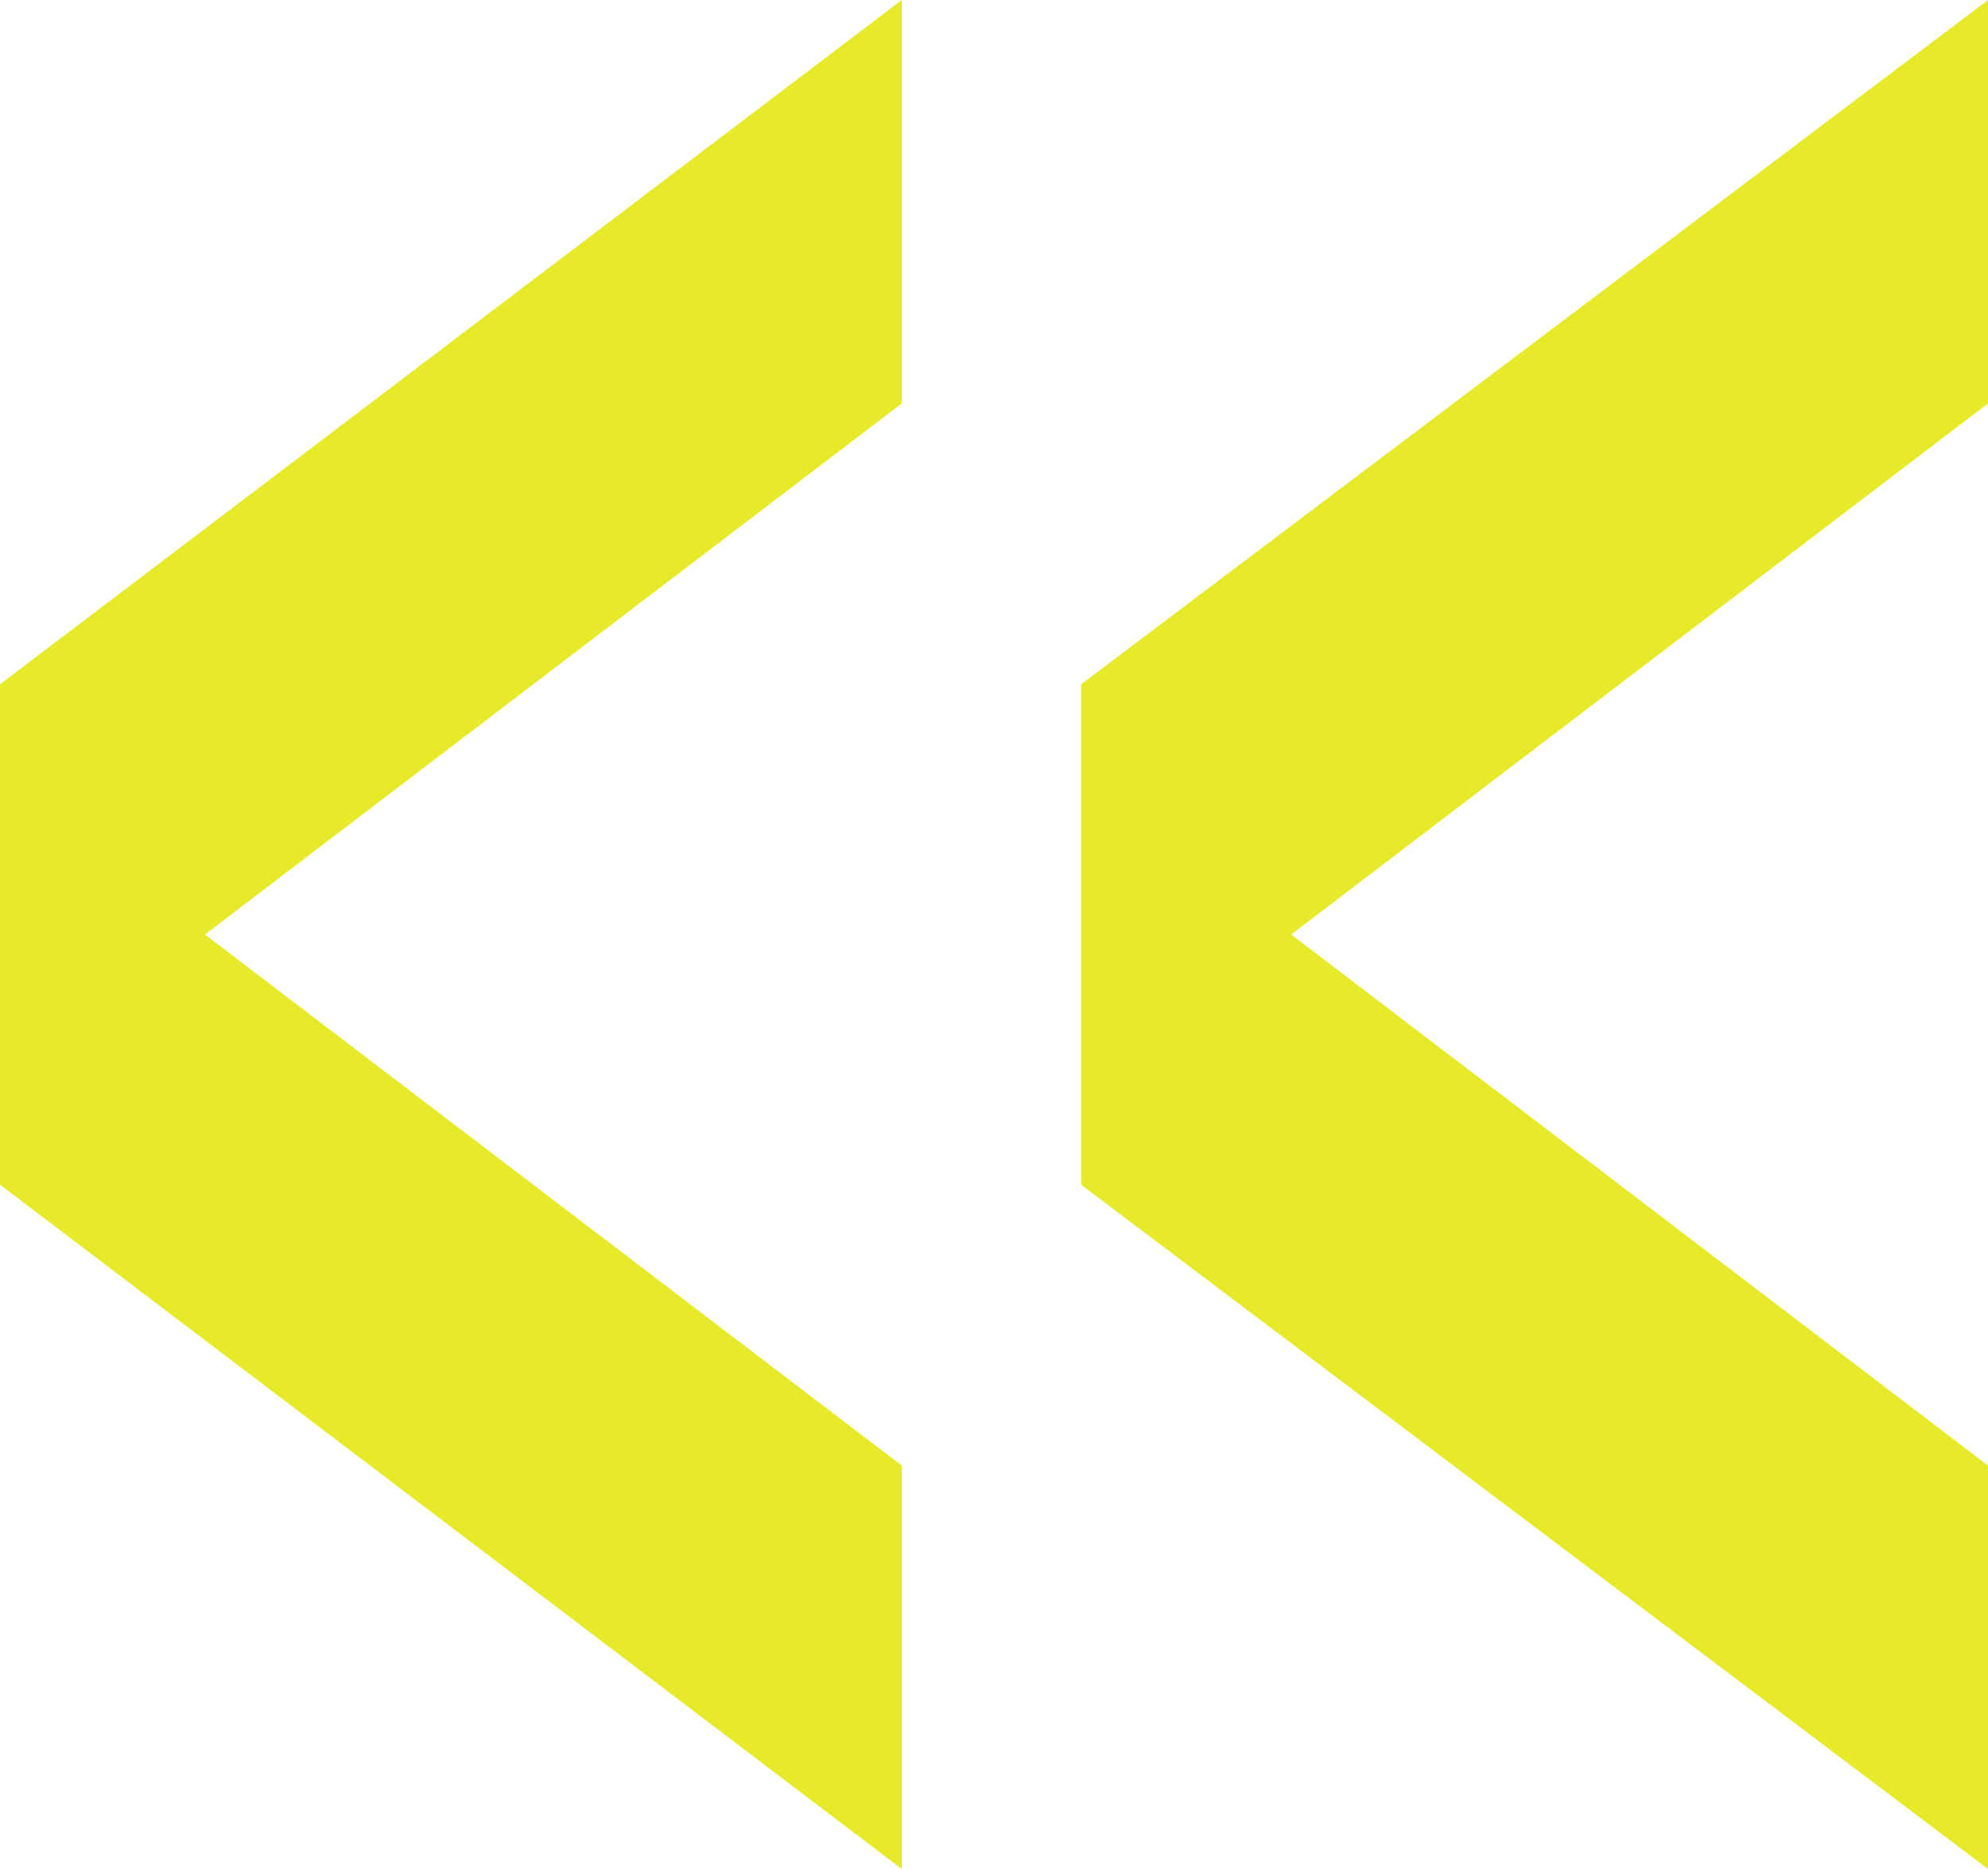 <?xml version="1.0" encoding="UTF-8"?> <svg xmlns="http://www.w3.org/2000/svg" width="50" height="47" viewBox="0 0 50 47" fill="none"> <path d="M27.191 17.208L50 0V10.145L32.474 23.5L50 36.855V47L27.191 29.792V17.208ZM0 17.208L22.68 0V10.145L5.155 23.5L22.68 36.855V47L0 29.792V17.208Z" fill="#E7EA28"></path> </svg> 